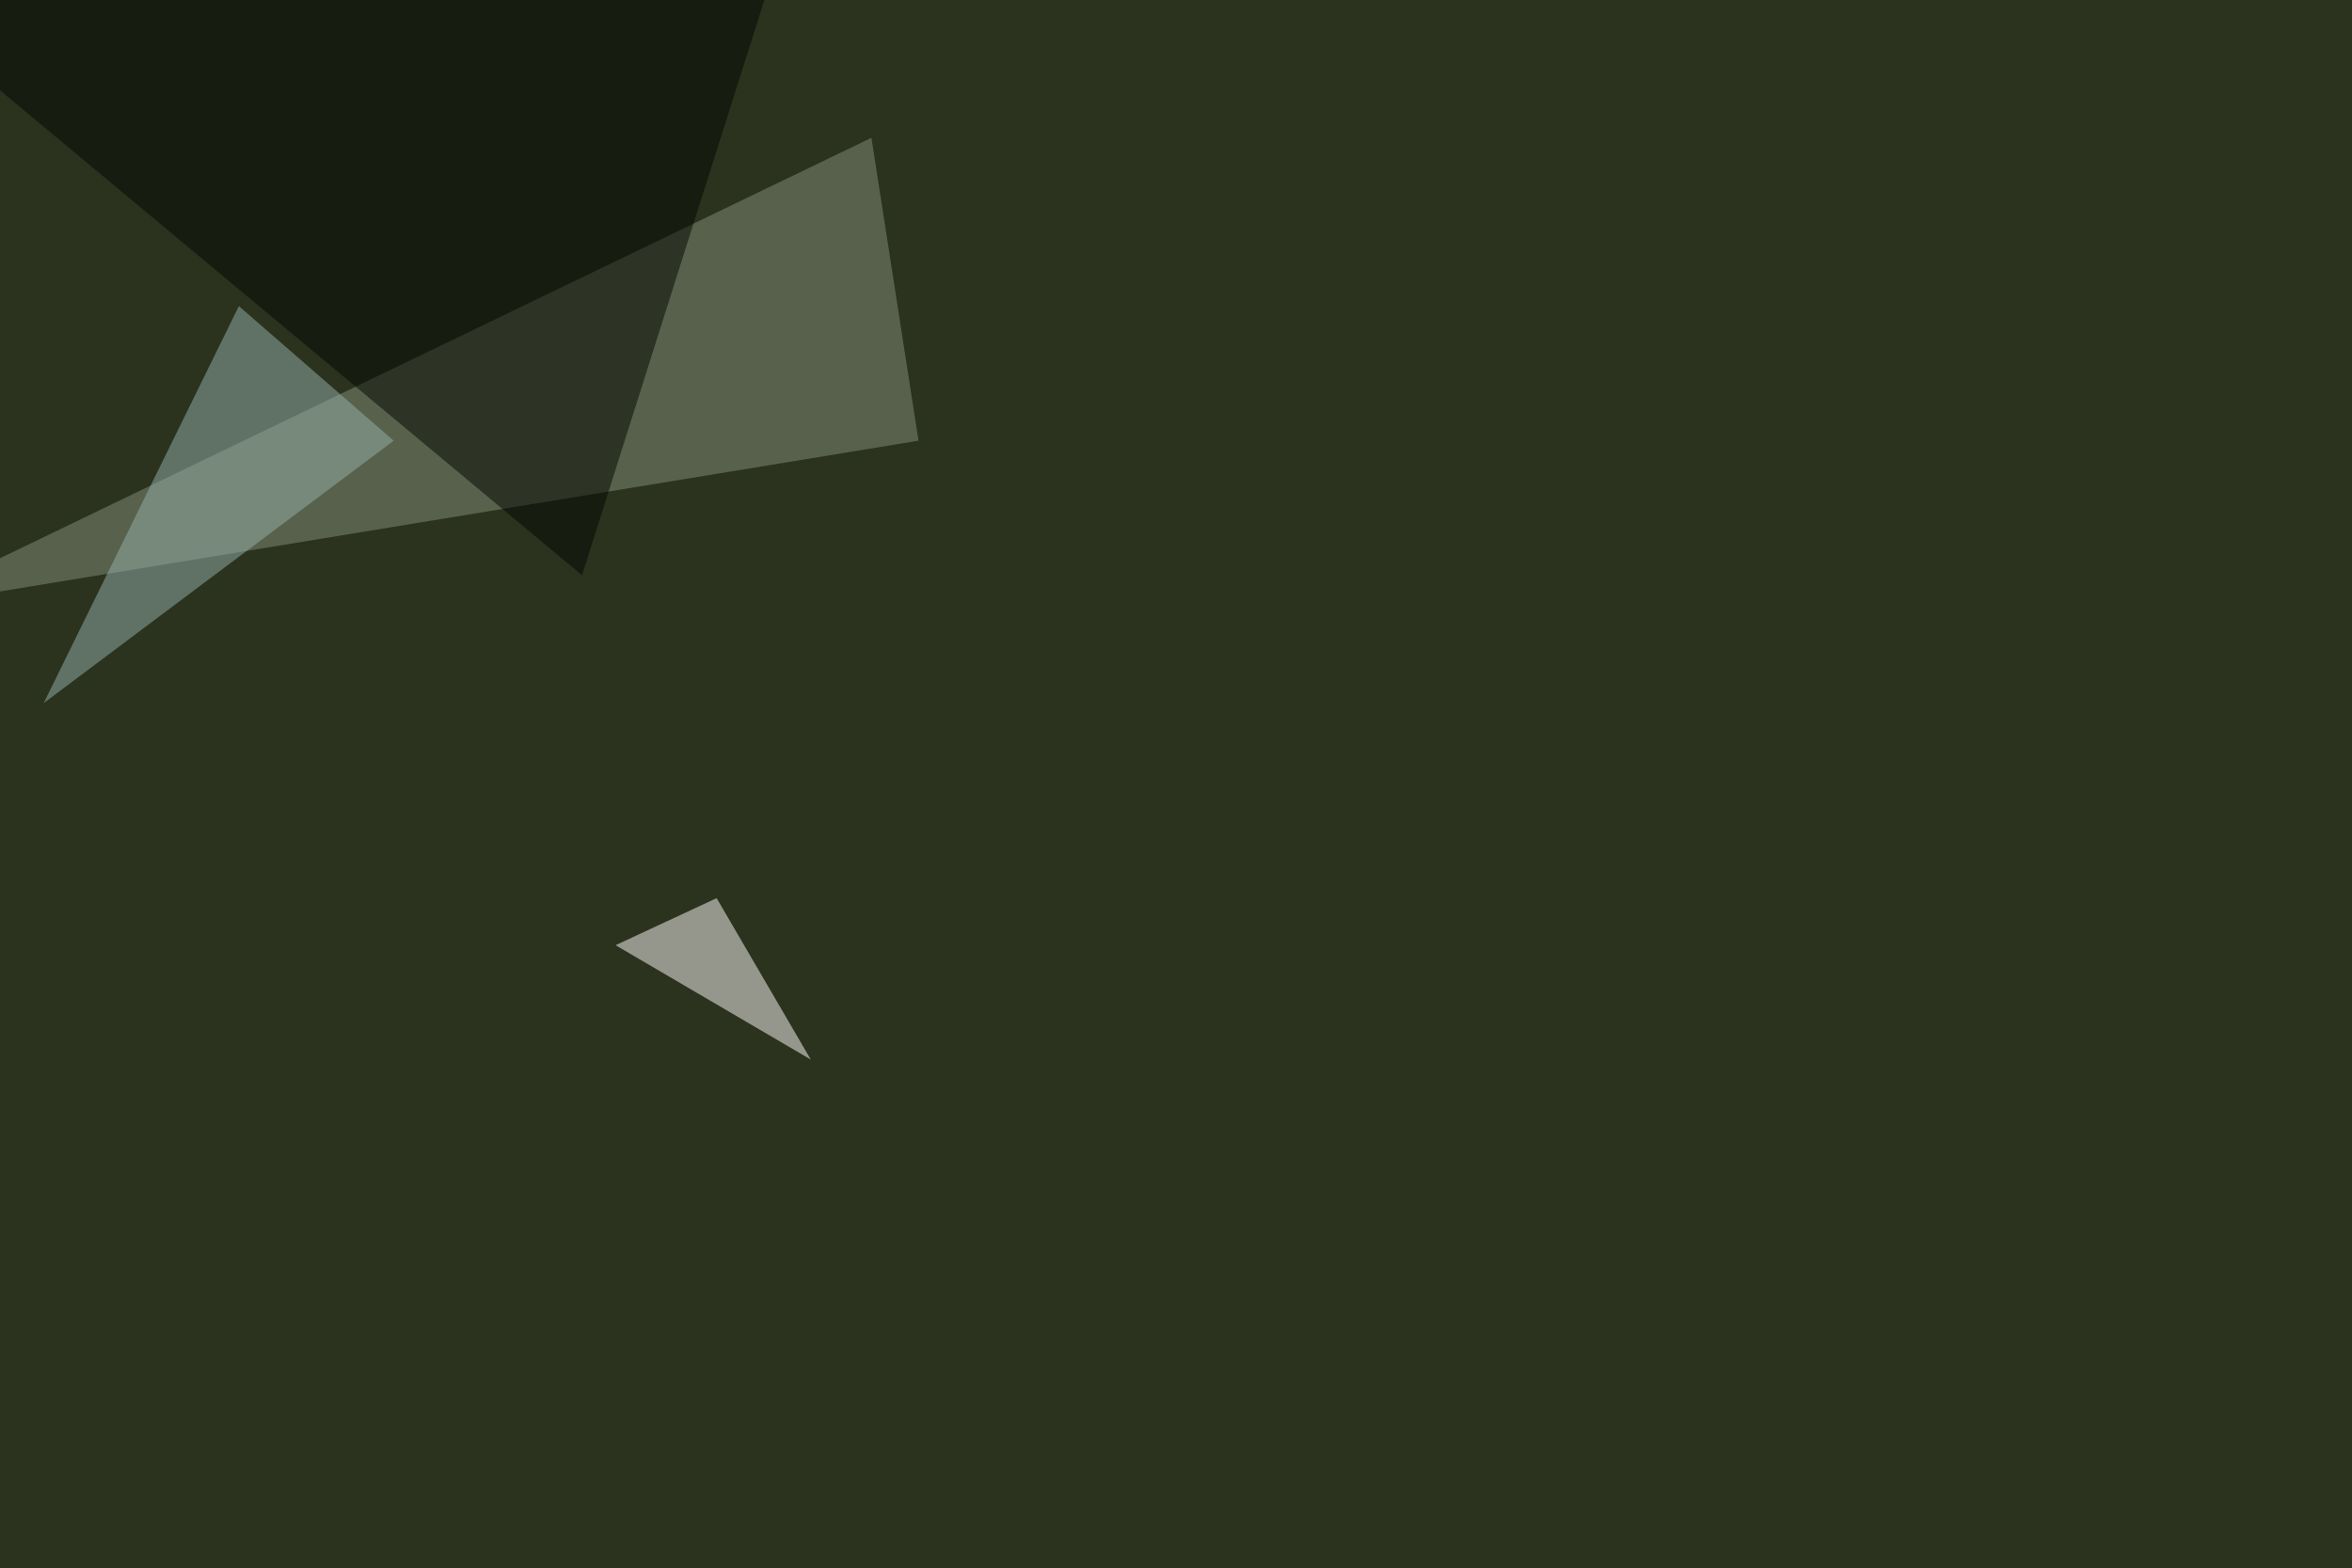 <svg xmlns="http://www.w3.org/2000/svg" width="1024" height="683" ><filter id="a"><feGaussianBlur stdDeviation="55"/></filter><rect width="100%" height="100%" fill="#2b321e"/><g filter="url(#a)"><g fill-opacity=".5"><path fill="#85907a" d="M399.9 191.9L379.4 60-45.4 265z"/><path fill="#fffcfd" d="M312 391.1l41 70.3-85-49.8z"/><path fill="#020600" d="M253.4 250.5L-45.4 1.5l392.6-47z"/><path fill="#96b2ac" d="M19 306.2l85-172.9 67.4 58.6z"/></g></g></svg>